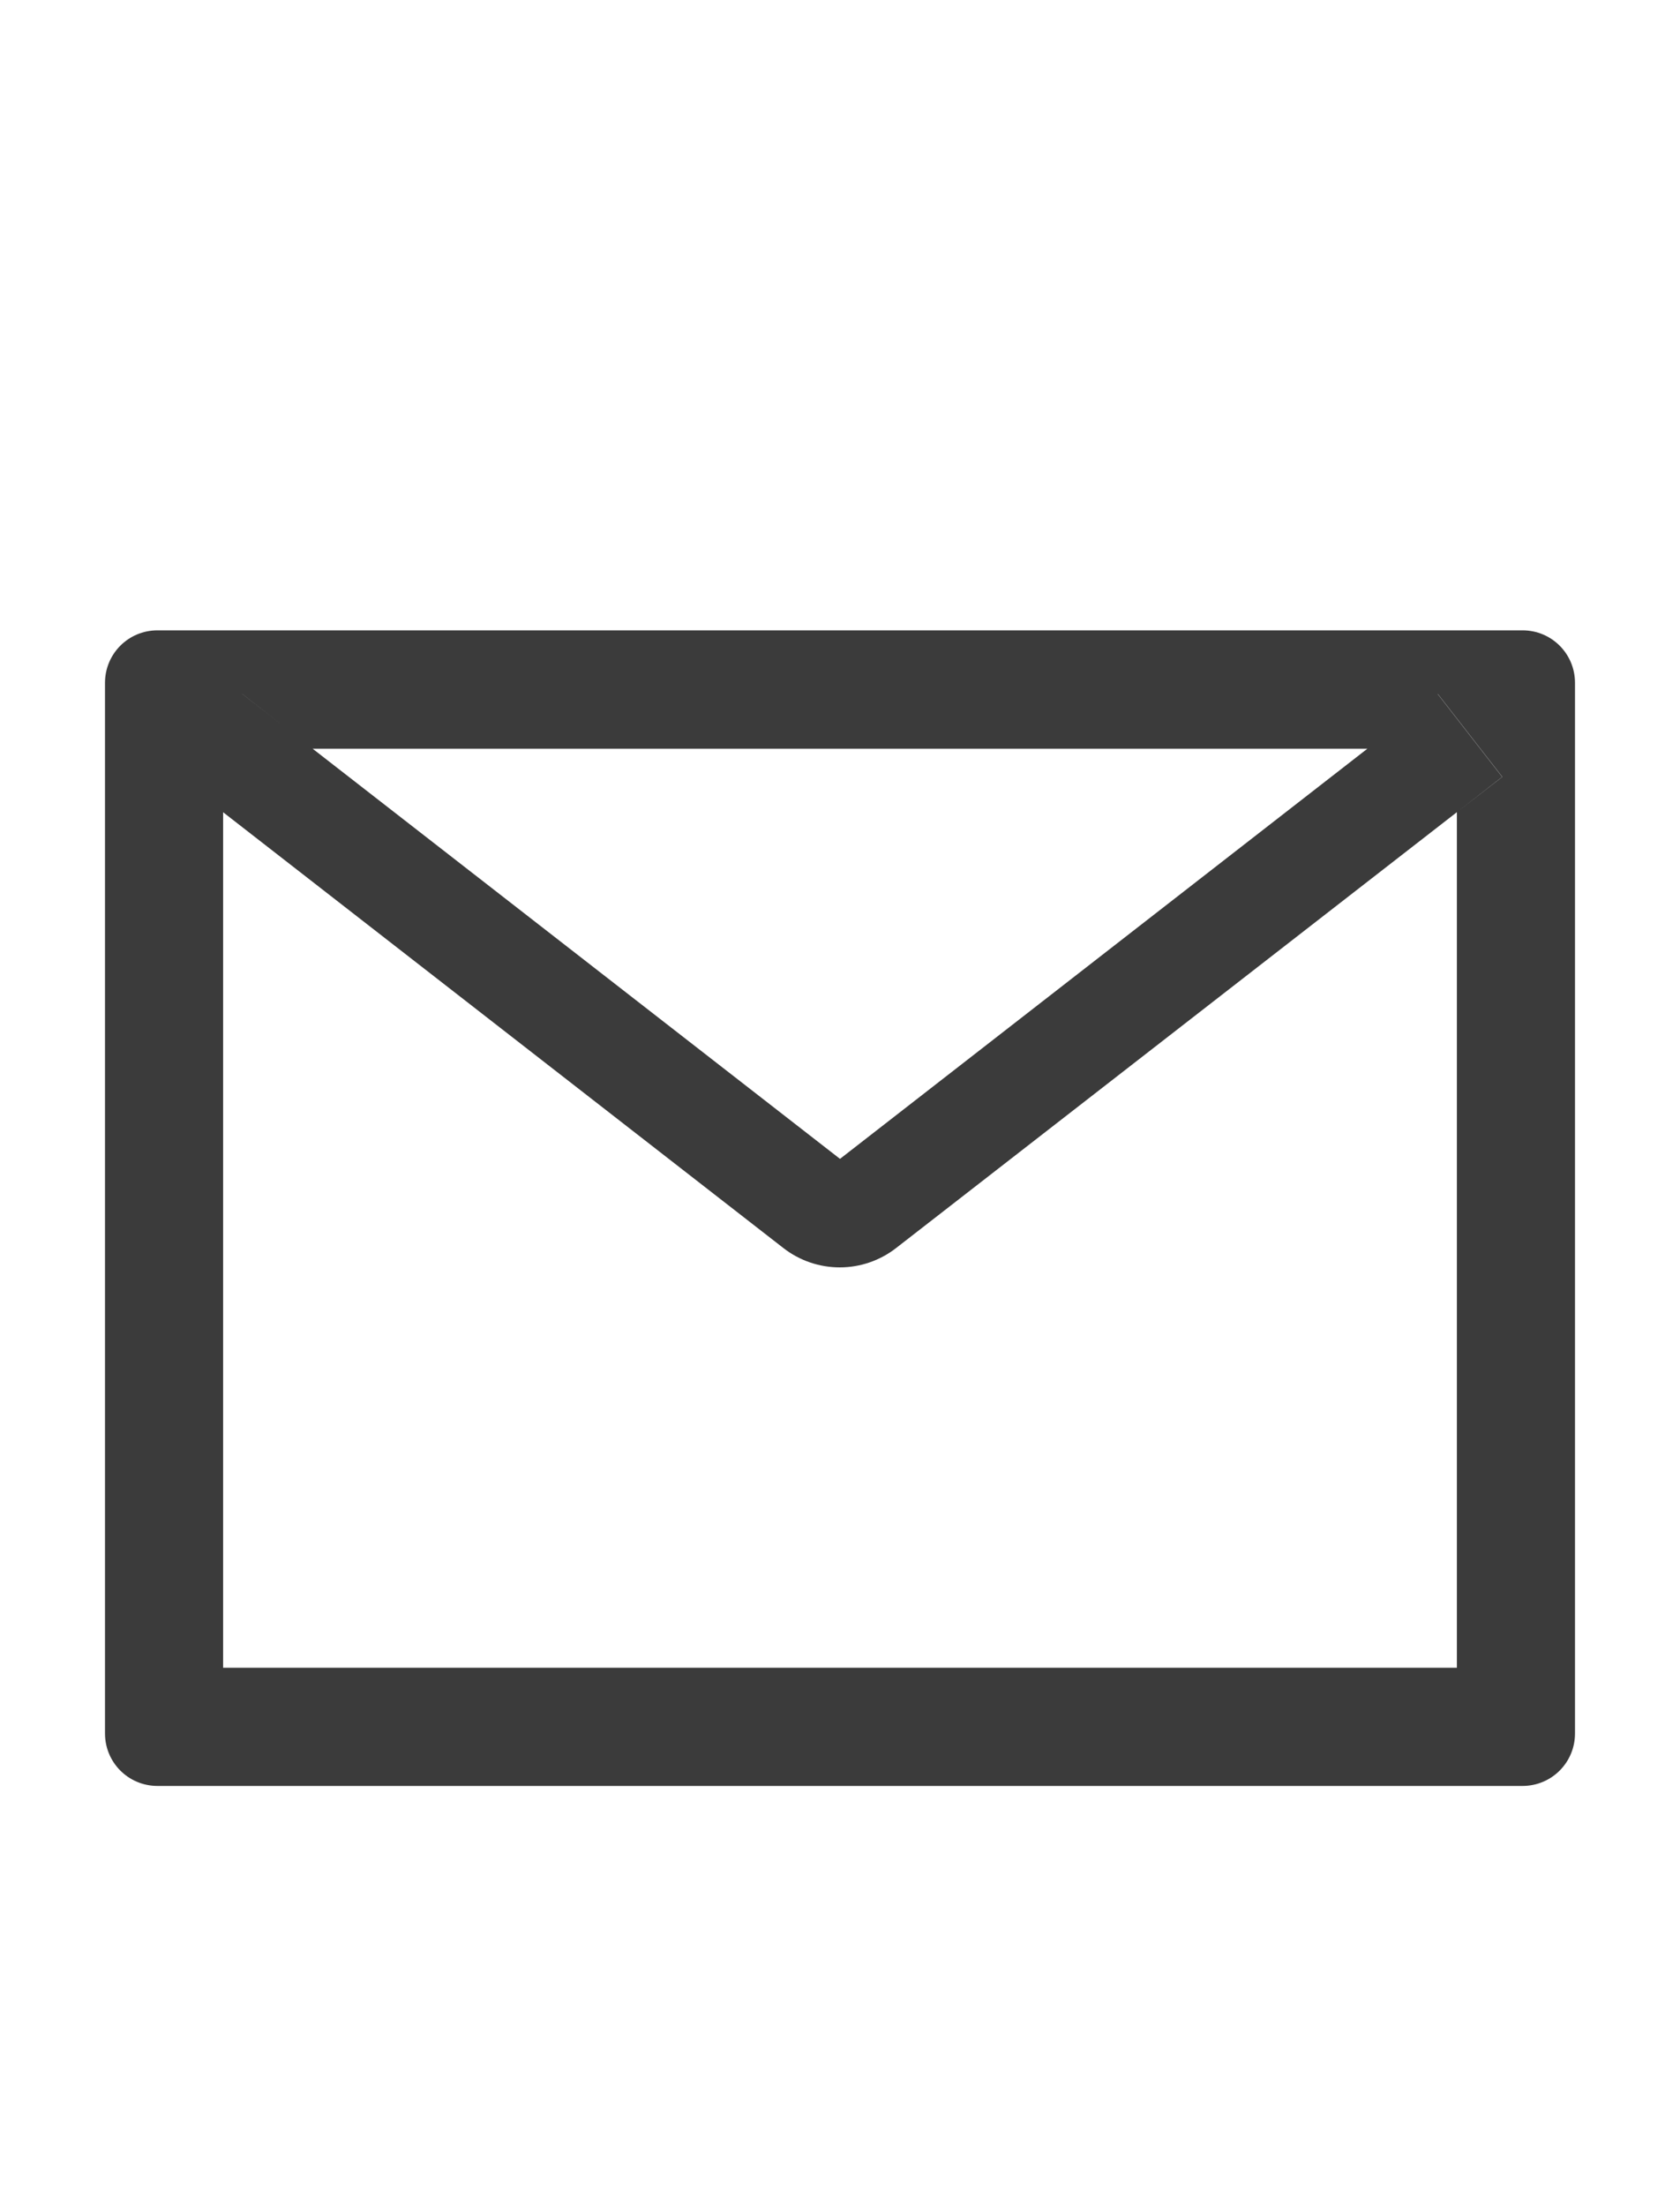<?xml version="1.0" encoding="utf-8"?>
<svg xmlns="http://www.w3.org/2000/svg" fill="none" height="100%" overflow="visible" preserveAspectRatio="none" style="display: block;" viewBox="0 0 16 21" width="100%">
<g id="mail">
<g id="react-icons/ai/AiOutlineMail">
<path d="M14.5 6H1.5C1.223 6 1 6.223 1 6.5V16.5C1 16.777 1.223 17 1.5 17H14.5C14.777 17 15 16.777 15 16.5V6.5C15 6.223 14.777 6 14.5 6ZM13.875 7.731V15.875H2.125V7.731L1.694 7.395L2.308 6.606L2.977 7.127H13.025L13.694 6.606L14.308 7.395L13.875 7.731V7.731ZM13.025 7.125L8 11.031L2.975 7.125L2.306 6.605L1.692 7.394L2.123 7.73L7.461 11.88C7.614 11.999 7.803 12.064 7.998 12.064C8.192 12.064 8.381 11.999 8.534 11.88L13.875 7.731L14.306 7.395L13.692 6.606L13.025 7.125Z" fill="#3B3B3B" id="Vector"/>
</g>
</g>
</svg>